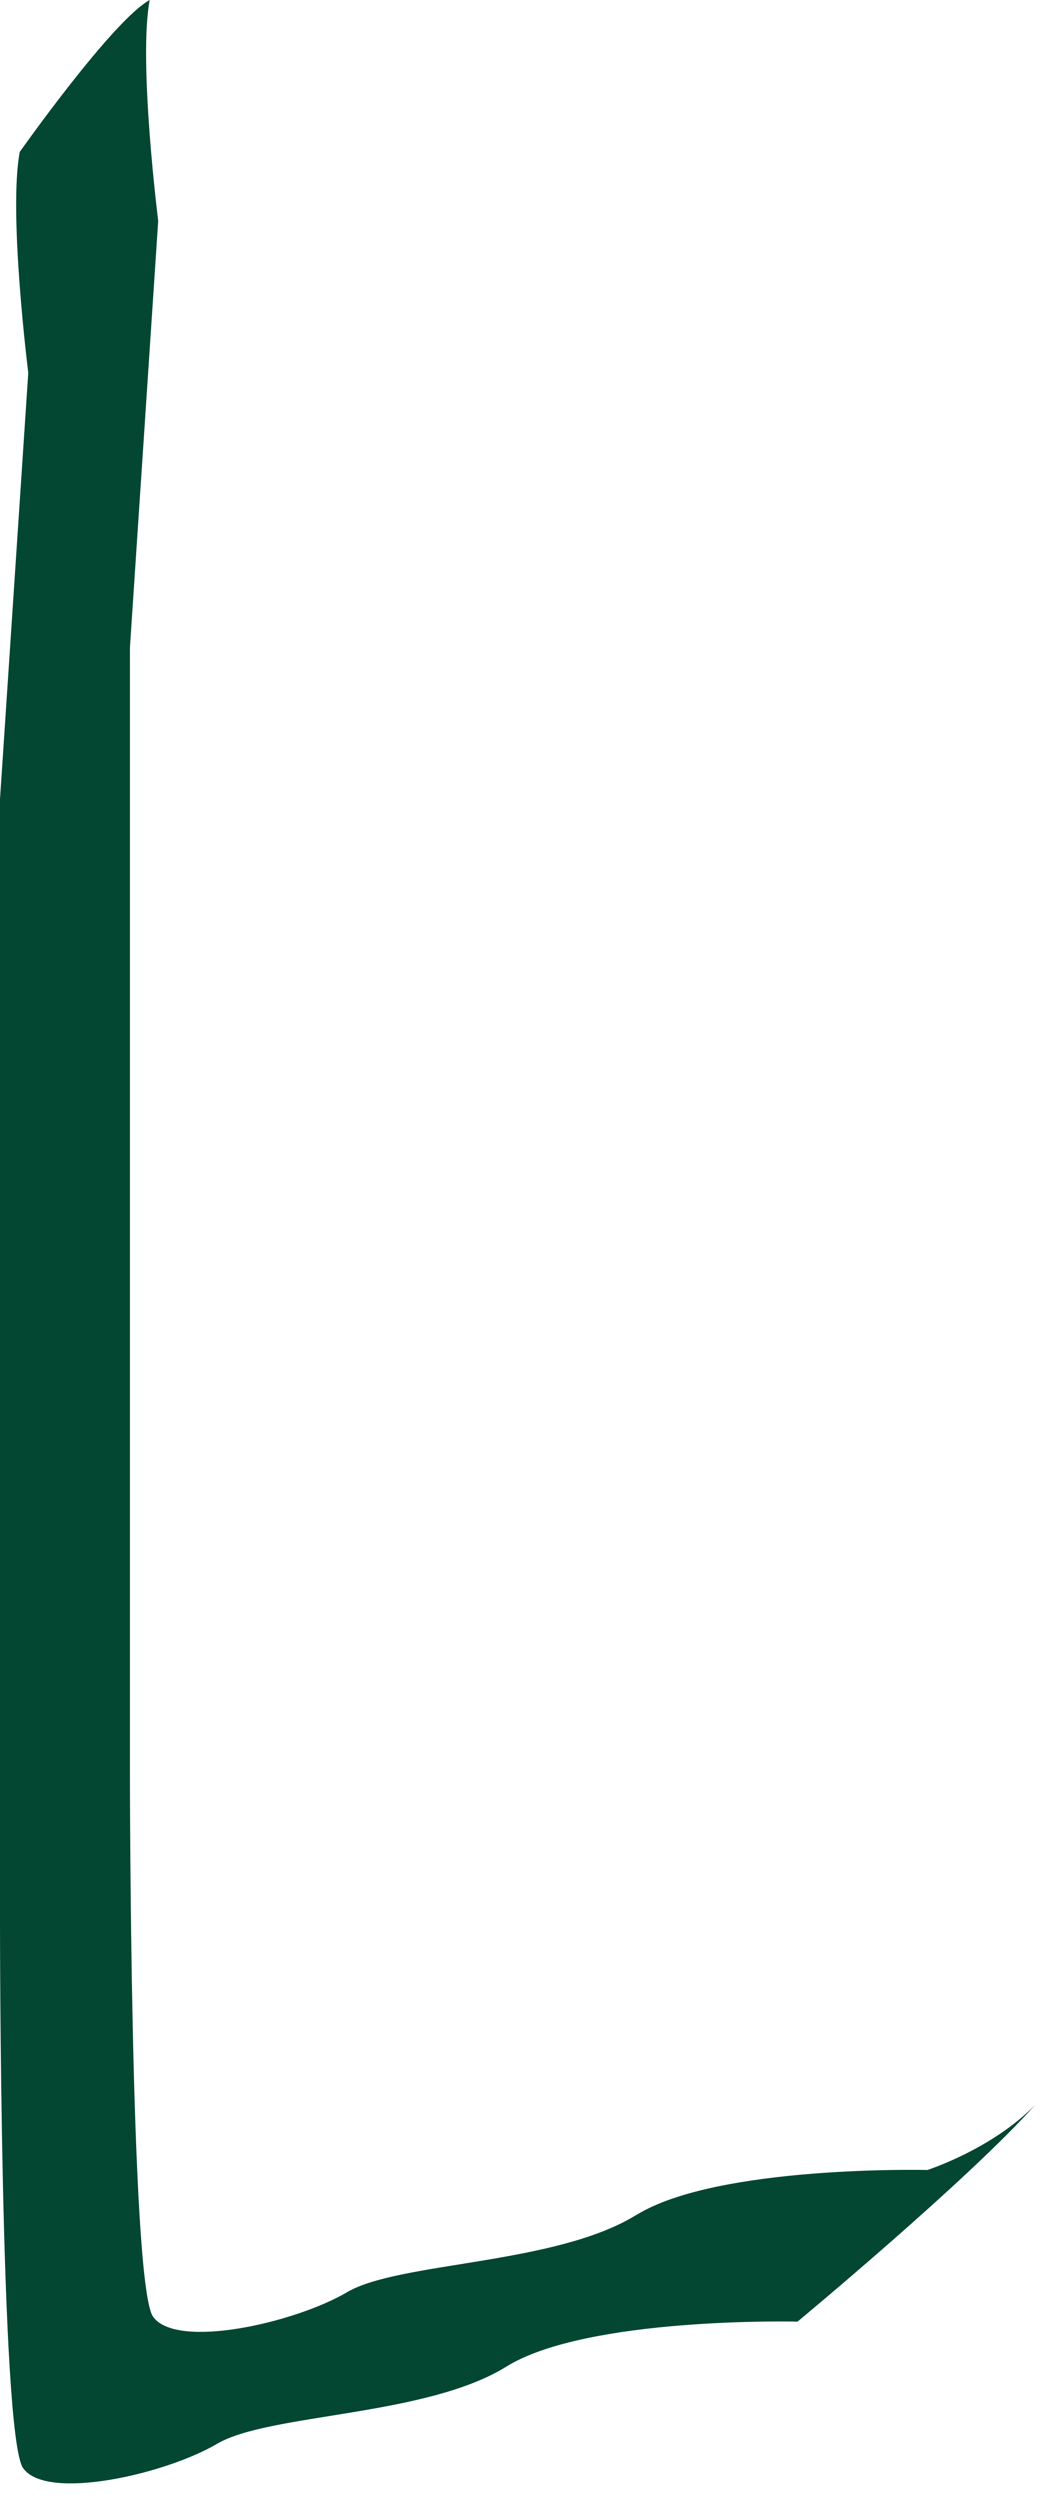 <?xml version="1.0" encoding="utf-8"?>
<svg xmlns="http://www.w3.org/2000/svg" fill="none" height="100%" overflow="visible" preserveAspectRatio="none" style="display: block;" viewBox="0 0 28 67" width="100%">
<path d="M17.067 59.358C14.898 60.702 10.698 60.608 9.306 61.431C7.911 62.252 4.724 62.975 4.103 62.082C3.485 61.186 3.485 47.449 3.485 47.449V17.351L4.243 5.92C4.243 5.92 3.704 1.631 4.015 0C3.022 0.542 0.53 4.071 0.53 4.071C0.219 5.702 0.758 9.99 0.758 9.99L0 21.418V51.511C0 51.511 -2.82507e-05 65.245 0.618 66.141C1.237 67.037 4.426 66.313 5.821 65.493C7.216 64.673 11.414 64.767 13.582 63.423C15.751 62.079 21.39 62.218 21.39 62.218C21.39 62.218 25.989 58.405 27.768 56.404C26.613 57.594 24.874 58.154 24.874 58.154C24.874 58.154 19.236 58.018 17.067 59.361V59.358Z" fill="#034732" id="Vector"/>
</svg>